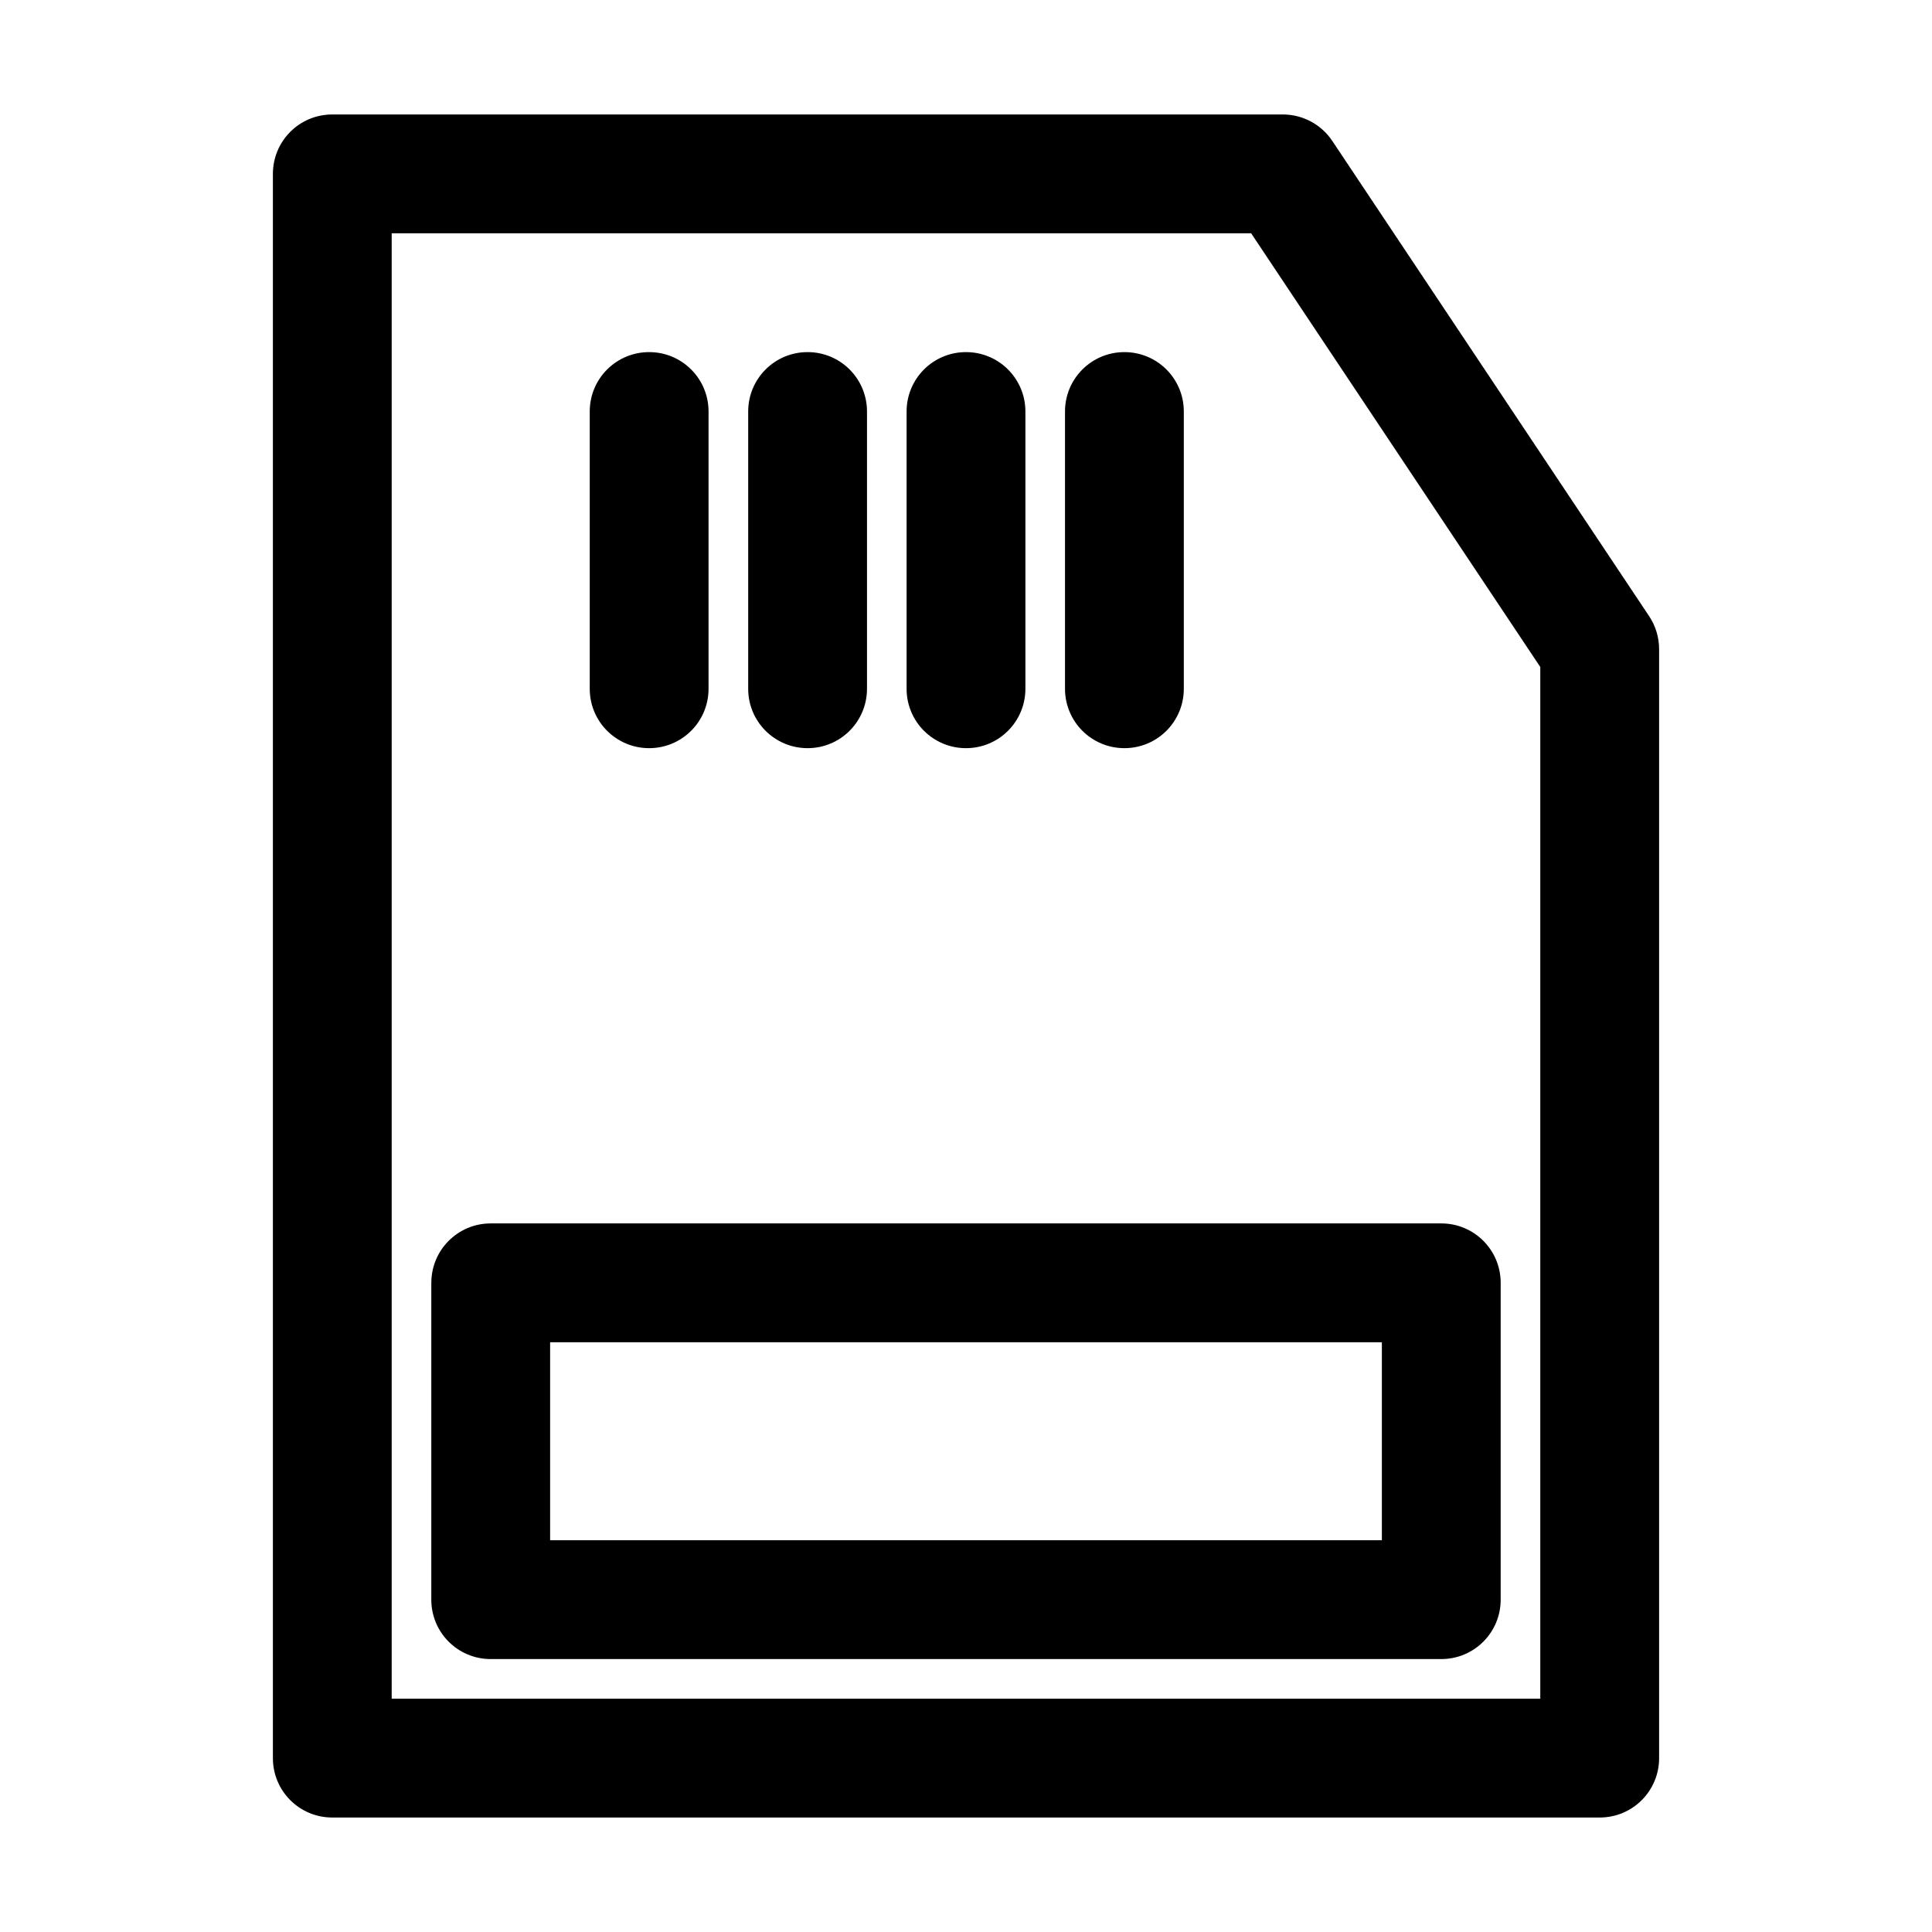 <?xml version="1.0" encoding="UTF-8"?>
<!-- Uploaded to: ICON Repo, www.svgrepo.com, Generator: ICON Repo Mixer Tools -->
<svg fill="#000000" width="800px" height="800px" version="1.1" viewBox="144 144 512 512" xmlns="http://www.w3.org/2000/svg">
 <g>
  <path d="m583.68 609.92v-293.89c0-3.148-0.945-6.191-2.625-8.711l-83.969-125.95c-2.938-4.41-7.871-7.035-13.121-7.035h-251.9c-8.711 0-15.746 7.035-15.746 15.746v419.84c0 8.711 7.031 15.742 15.742 15.742h335.87c8.719 0.004 15.75-7.031 15.75-15.742zm-31.488-15.742h-304.39v-388.35h227.77l76.621 114.93z"/>
  <path d="m316.03 342.27c8.711 0 15.742-7.031 15.742-15.742v-73.473c0-8.711-7.031-15.742-15.742-15.742s-15.742 7.031-15.742 15.742v73.473c-0.004 8.711 7.031 15.742 15.742 15.742z"/>
  <path d="m358.02 342.27c8.711 0 15.742-7.031 15.742-15.742v-73.473c0-8.711-7.031-15.742-15.742-15.742s-15.742 7.031-15.742 15.742v73.473c-0.004 8.711 7.027 15.742 15.742 15.742z"/>
  <path d="m400 342.27c8.711 0 15.742-7.031 15.742-15.742v-73.473c0-8.711-7.031-15.742-15.742-15.742s-15.742 7.031-15.742 15.742v73.473c-0.004 8.711 7.027 15.742 15.742 15.742z"/>
  <path d="m441.98 342.27c8.711 0 15.742-7.031 15.742-15.742v-73.473c0-8.711-7.031-15.742-15.742-15.742s-15.742 7.031-15.742 15.742v73.473c-0.004 8.711 7.027 15.742 15.742 15.742z"/>
  <path d="m258.3 483.96v83.969c0 8.711 7.031 15.742 15.742 15.742h251.91c8.711 0 15.742-7.031 15.742-15.742v-83.969c0-8.711-7.031-15.742-15.742-15.742h-251.9c-8.711 0-15.746 7.031-15.746 15.742zm31.488 15.746h220.42v52.48h-220.42z"/>
 </g>
</svg>